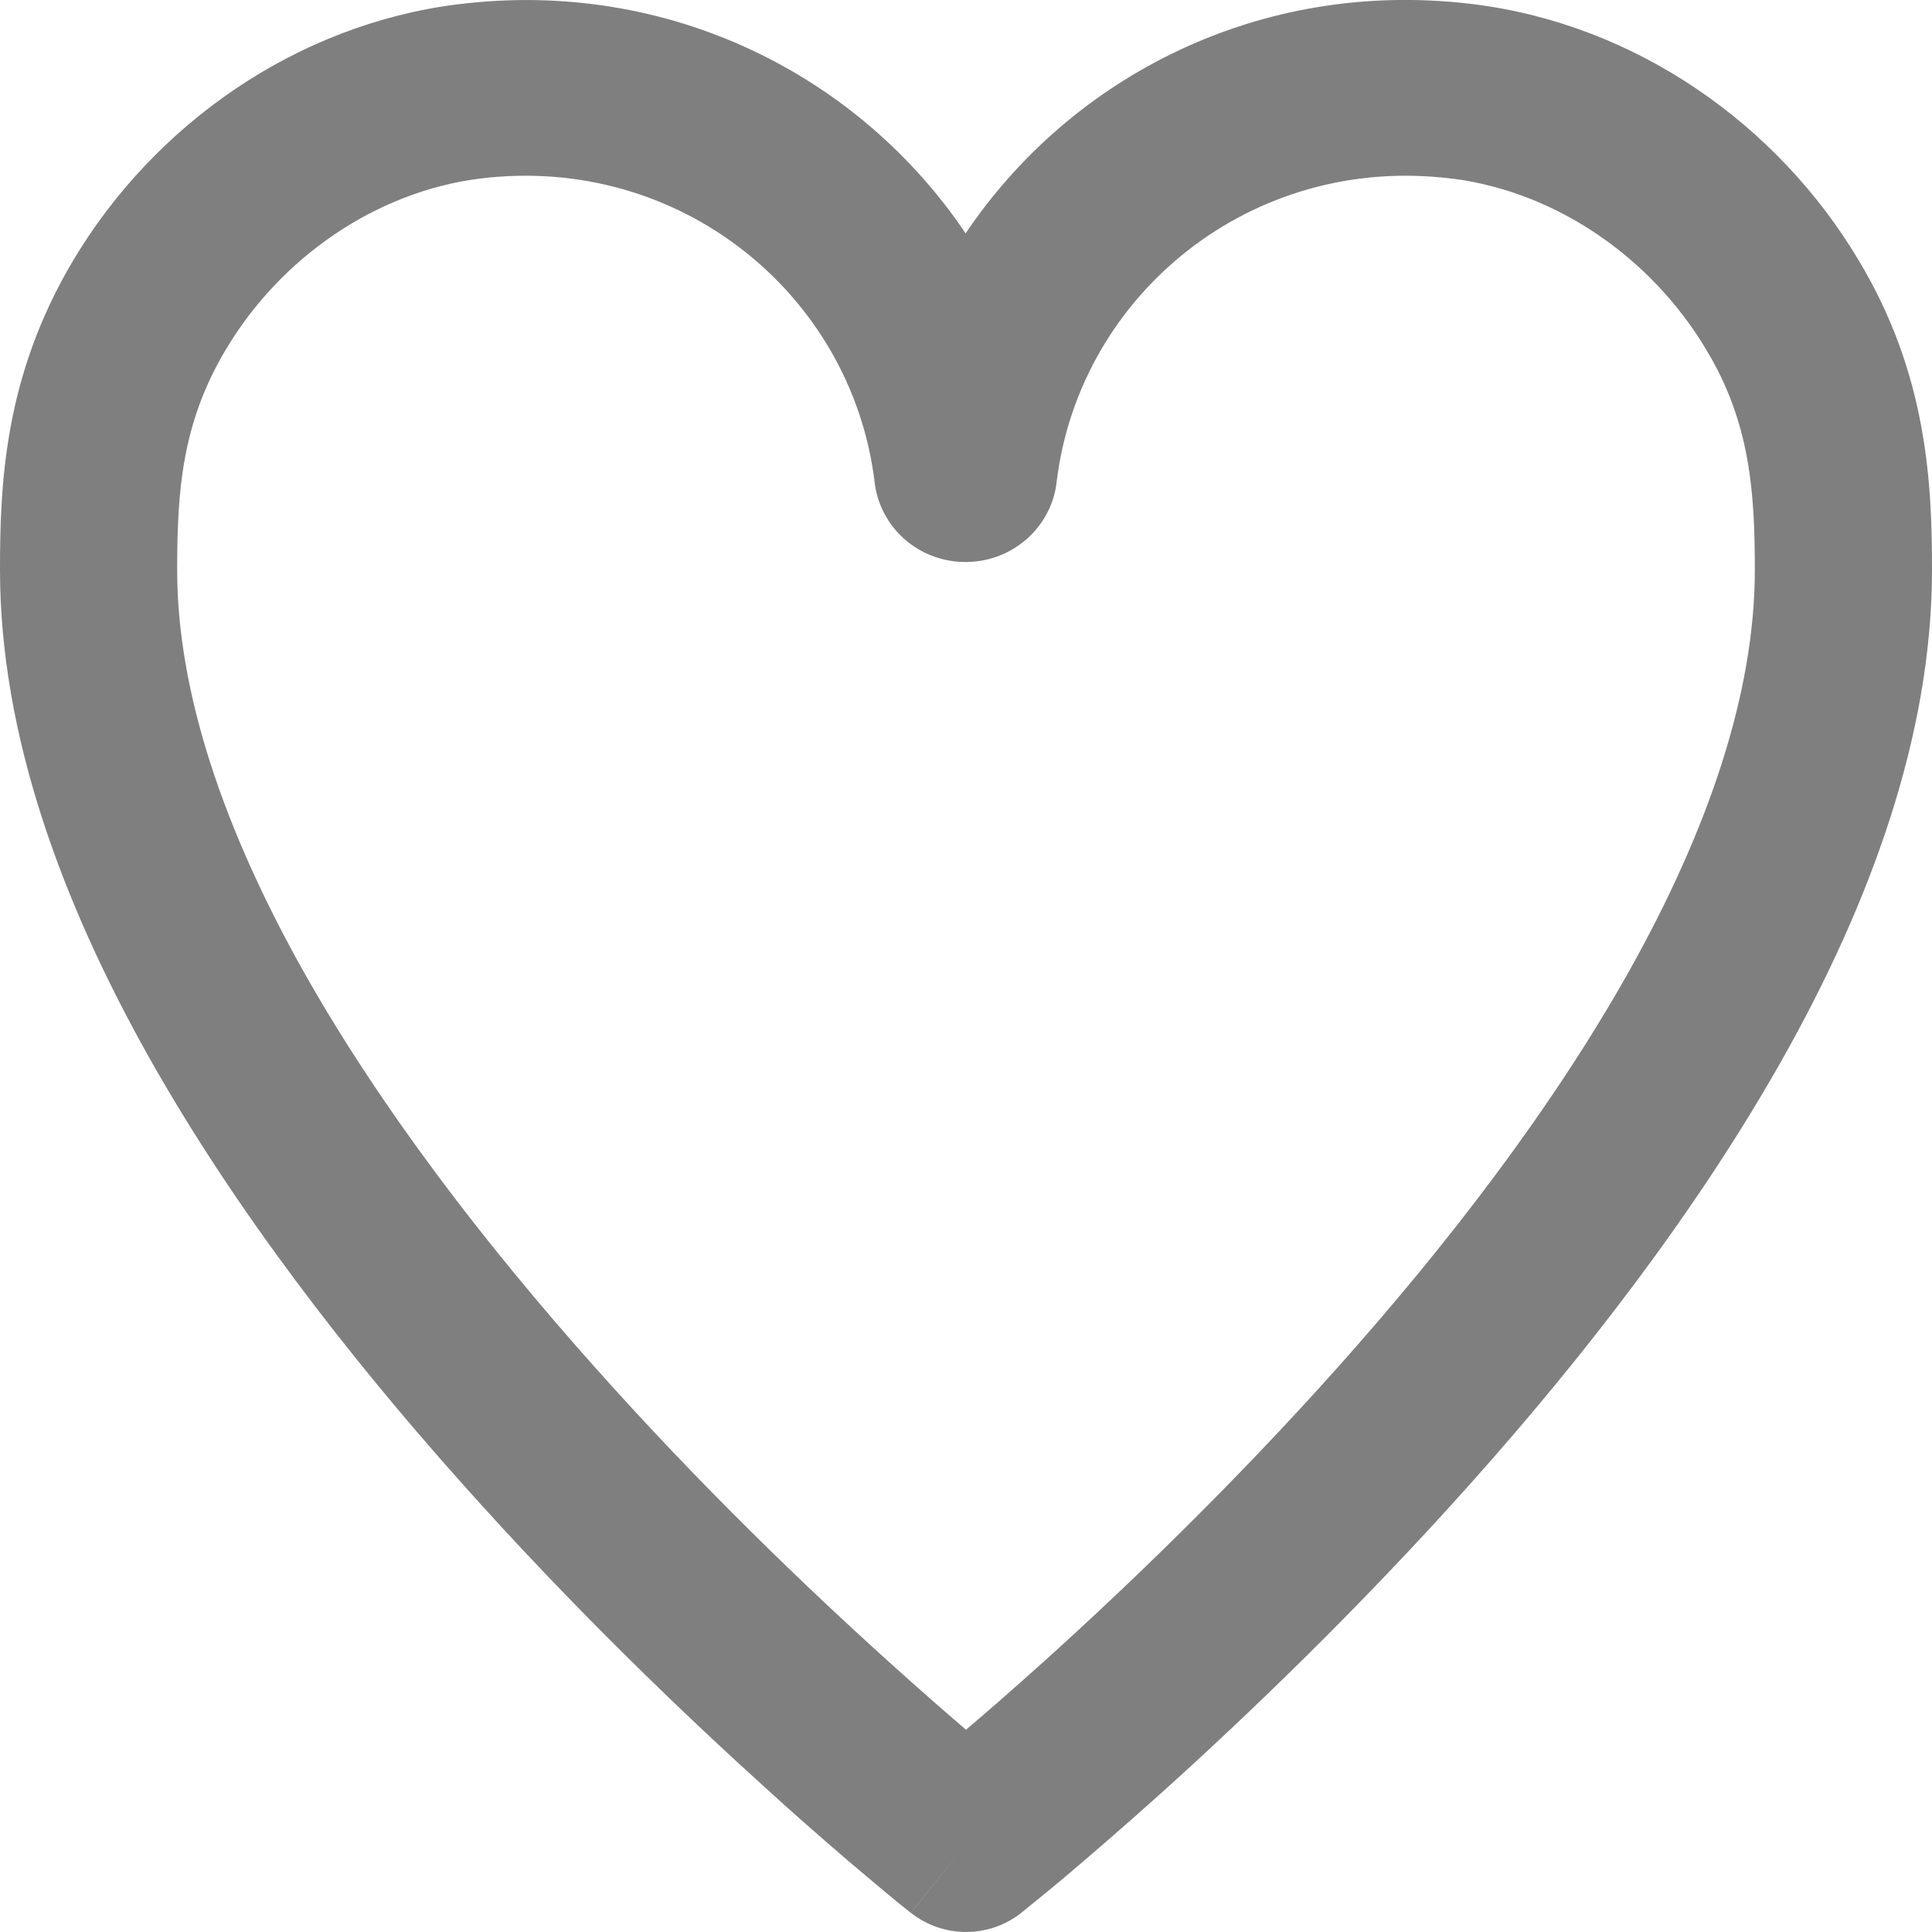 <svg width="10" height="10" viewBox="0 0 10 10" fill="none" xmlns="http://www.w3.org/2000/svg">
<path fill-rule="evenodd" clip-rule="evenodd" d="M4.998 1.208C5.545 0.395 6.521 -0.107 7.604 0.019C7.612 0.02 7.62 0.021 7.629 0.022C8.467 0.127 9.2 0.643 9.619 1.345C9.979 1.941 10 2.515 10 2.95C10 3.809 9.678 4.676 9.233 5.469C8.785 6.267 8.195 7.025 7.614 7.676C7.032 8.328 6.452 8.883 6.018 9.274C5.8 9.47 5.619 9.625 5.491 9.733C5.427 9.786 5.376 9.828 5.341 9.856C5.324 9.87 5.31 9.881 5.301 9.889L5.29 9.897L5.287 9.9L5.286 9.901C5.286 9.901 5.286 9.901 5 9.546C4.714 9.901 4.714 9.901 4.714 9.9L4.712 9.899L4.709 9.897L4.699 9.888C4.689 9.881 4.676 9.87 4.658 9.856C4.623 9.827 4.573 9.786 4.509 9.732C4.381 9.625 4.199 9.469 3.982 9.272C3.548 8.88 2.967 8.325 2.386 7.672C1.805 7.021 1.215 6.263 0.767 5.465C0.323 4.673 0 3.807 0 2.95C0 2.503 0.022 1.946 0.38 1.346M5 9.546L4.714 9.9C4.881 10.033 5.119 10.033 5.286 9.901L5 9.546ZM5 8.953C4.891 8.86 4.755 8.741 4.599 8.6C4.181 8.223 3.626 7.692 3.073 7.07C2.518 6.447 1.973 5.743 1.568 5.023C1.162 4.298 0.917 3.59 0.917 2.95C0.917 2.542 0.941 2.191 1.169 1.809C1.455 1.329 1.95 0.991 2.486 0.924C3.518 0.797 4.404 1.522 4.526 2.487C4.539 2.622 4.61 2.738 4.709 2.813C4.806 2.886 4.913 2.909 4.998 2.909C5.082 2.909 5.189 2.886 5.286 2.813C5.386 2.738 5.457 2.622 5.47 2.487C5.591 1.522 6.478 0.797 7.51 0.924C7.517 0.925 7.523 0.925 7.53 0.926C8.06 0.998 8.547 1.334 8.831 1.809L8.832 1.811C9.059 2.186 9.083 2.549 9.083 2.95C9.083 3.593 8.838 4.302 8.432 5.027C8.027 5.748 7.483 6.451 6.928 7.073C6.374 7.694 5.819 8.225 5.402 8.601C5.246 8.741 5.11 8.86 5 8.953ZM4.998 1.208C4.448 0.39 3.462 -0.113 2.373 0.022L2.371 0.022C1.533 0.127 0.799 0.644 0.38 1.346" fill="#7F7F7F"/>
</svg>
